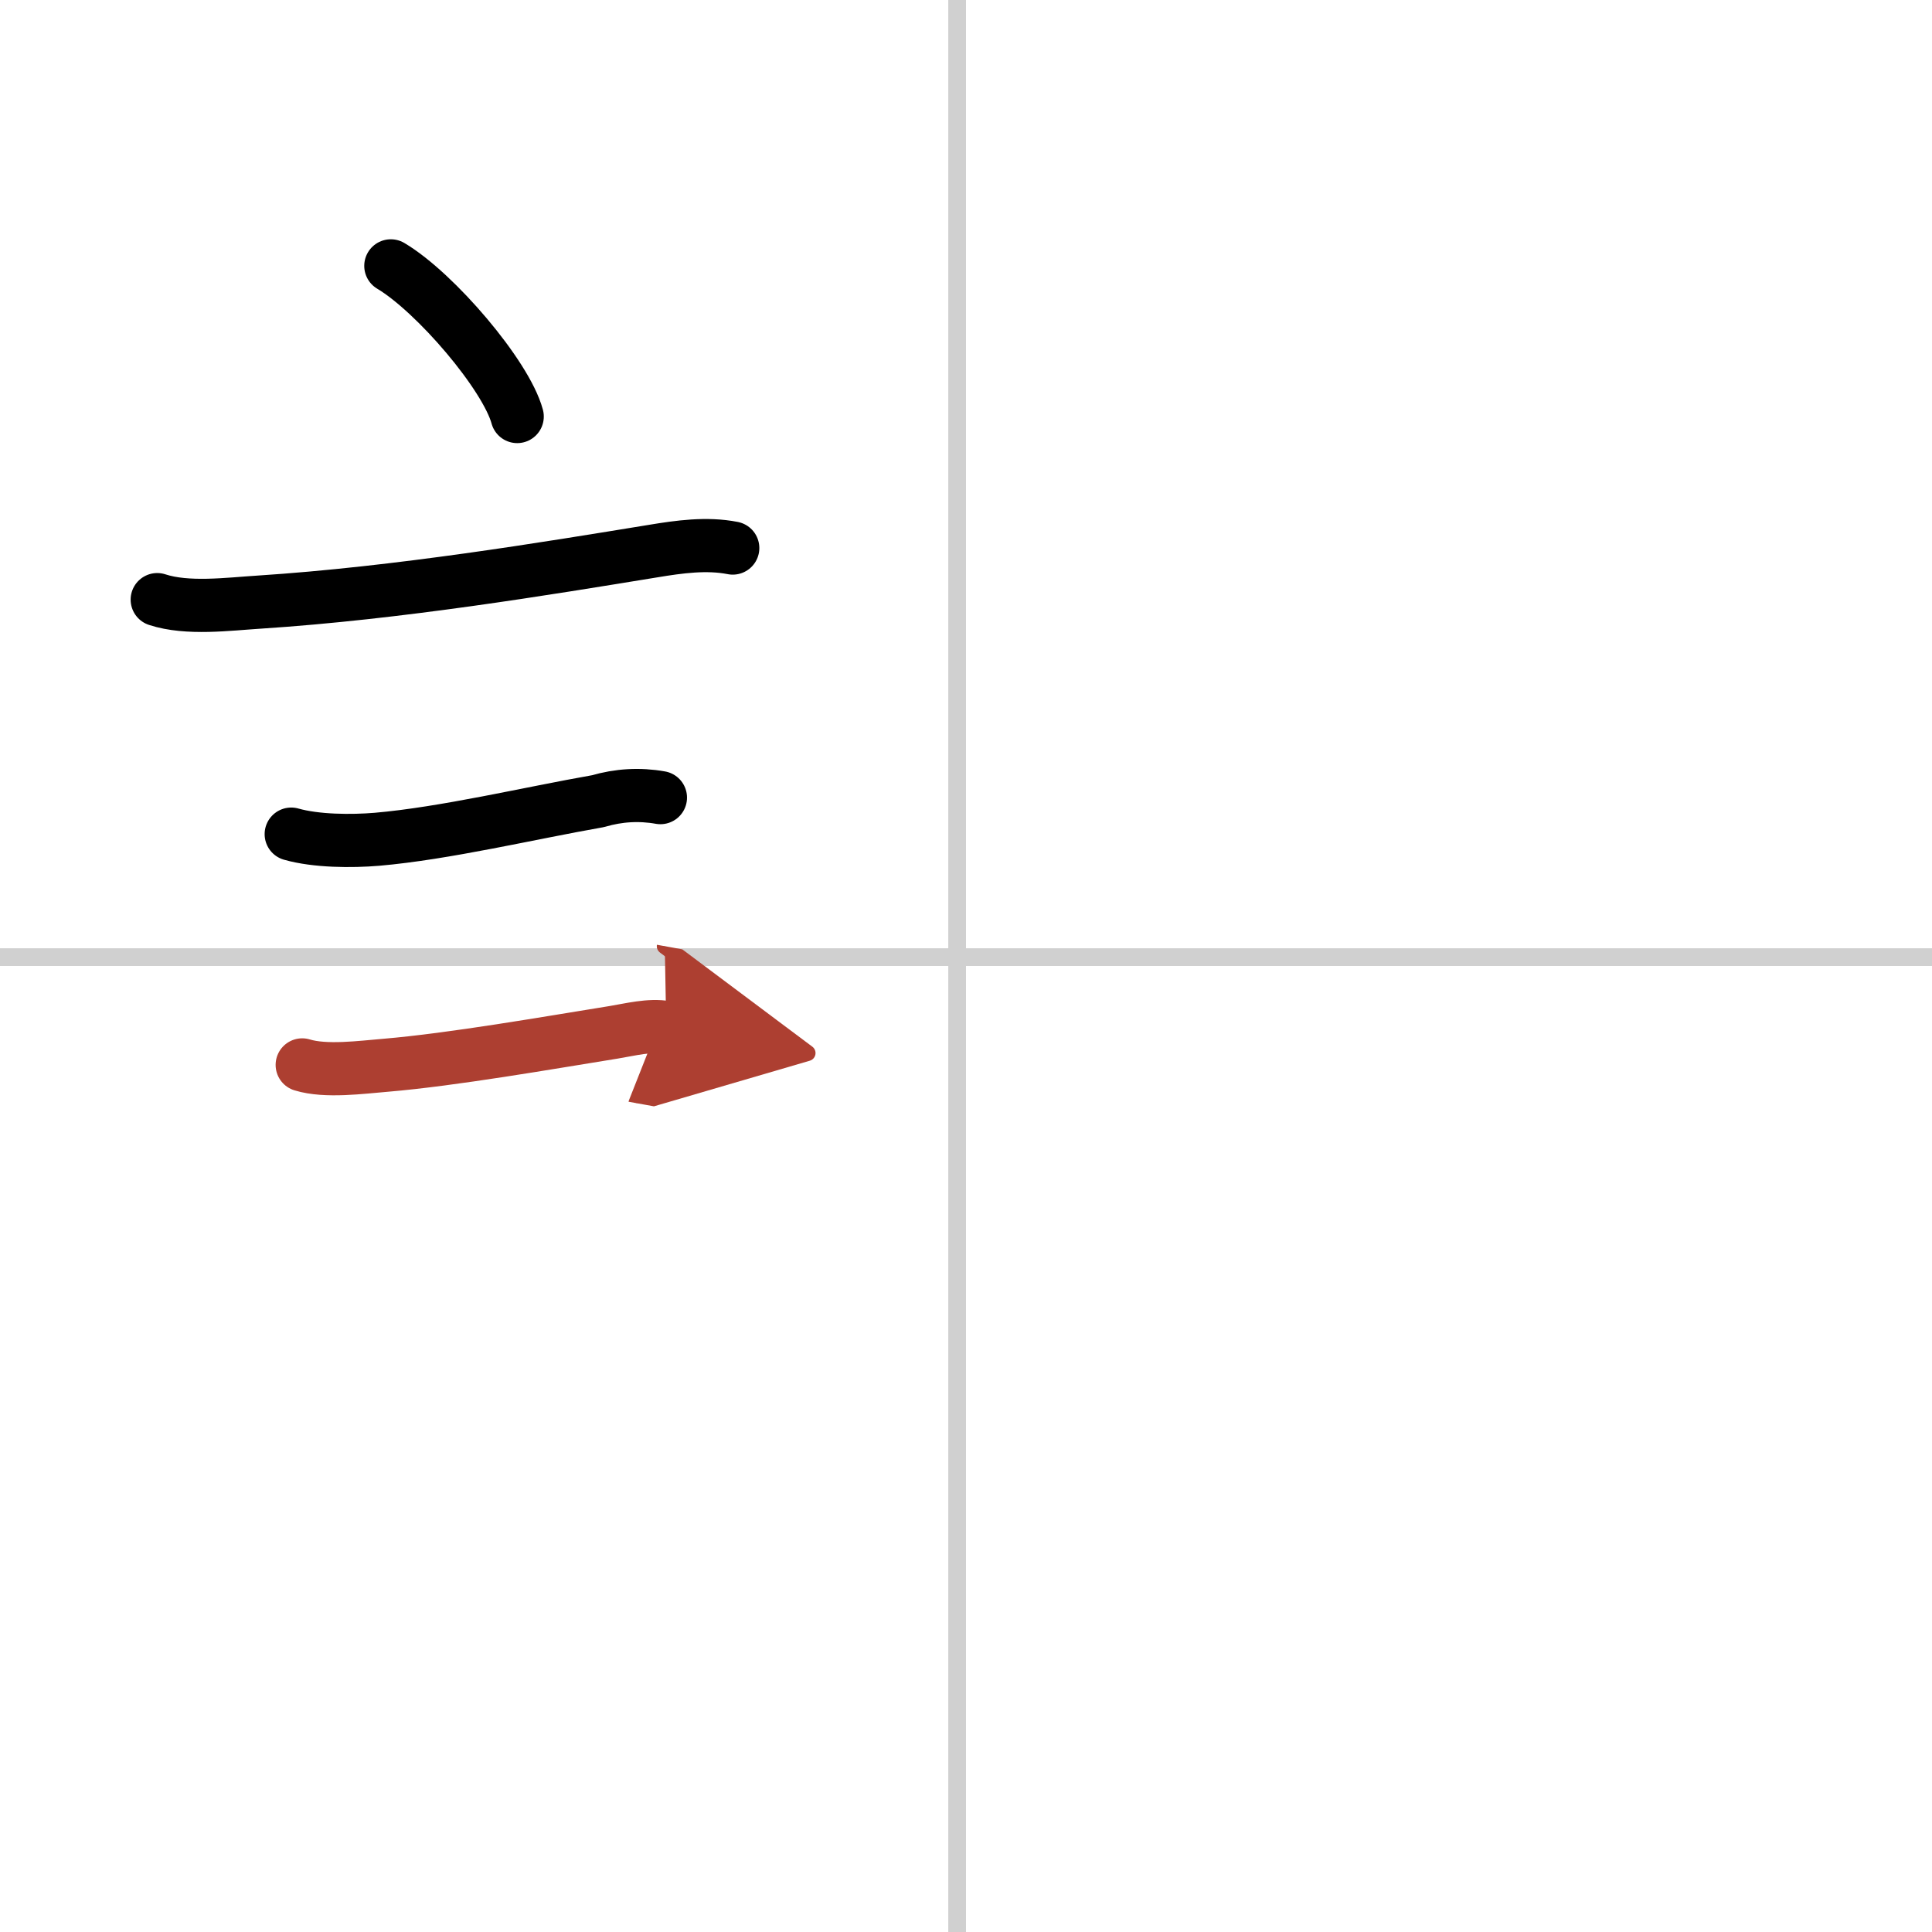 <svg width="400" height="400" viewBox="0 0 109 109" xmlns="http://www.w3.org/2000/svg"><defs><marker id="a" markerWidth="4" orient="auto" refX="1" refY="5" viewBox="0 0 10 10"><polyline points="0 0 10 5 0 10 1 5" fill="#ad3f31" stroke="#ad3f31"/></marker></defs><g fill="none" stroke="#000" stroke-linecap="round" stroke-linejoin="round" stroke-width="3"><rect width="100%" height="100%" fill="#fff" stroke="#fff"/><line x1="54" x2="54" y2="109" stroke="#d0d0d0" stroke-width="1"/><line x2="109" y1="54" y2="54" stroke="#d0d0d0" stroke-width="1"/><path d="m22.05 15c2.52 1.5 6.5 6.17 7.13 8.5"/><path d="m8.87 33.83c1.71 0.56 4.01 0.25 5.76 0.14 7.85-0.51 16.16-1.89 22.23-2.88 1.45-0.24 3.01-0.46 4.48-0.17"/><path d="m16.43 47.06c1.41 0.4 3.4 0.41 4.84 0.29 3.82-0.33 8.6-1.47 12.47-2.15 1.16-0.34 2.34-0.41 3.52-0.2"/><path d="m17.05 60.08c1.33 0.41 3.36 0.13 4.71 0.02 3.79-0.32 9.2-1.27 12.87-1.86 0.92-0.15 2.02-0.44 2.96-0.27" marker-end="url(#a)" stroke="#ad3f31"/></g></svg>
